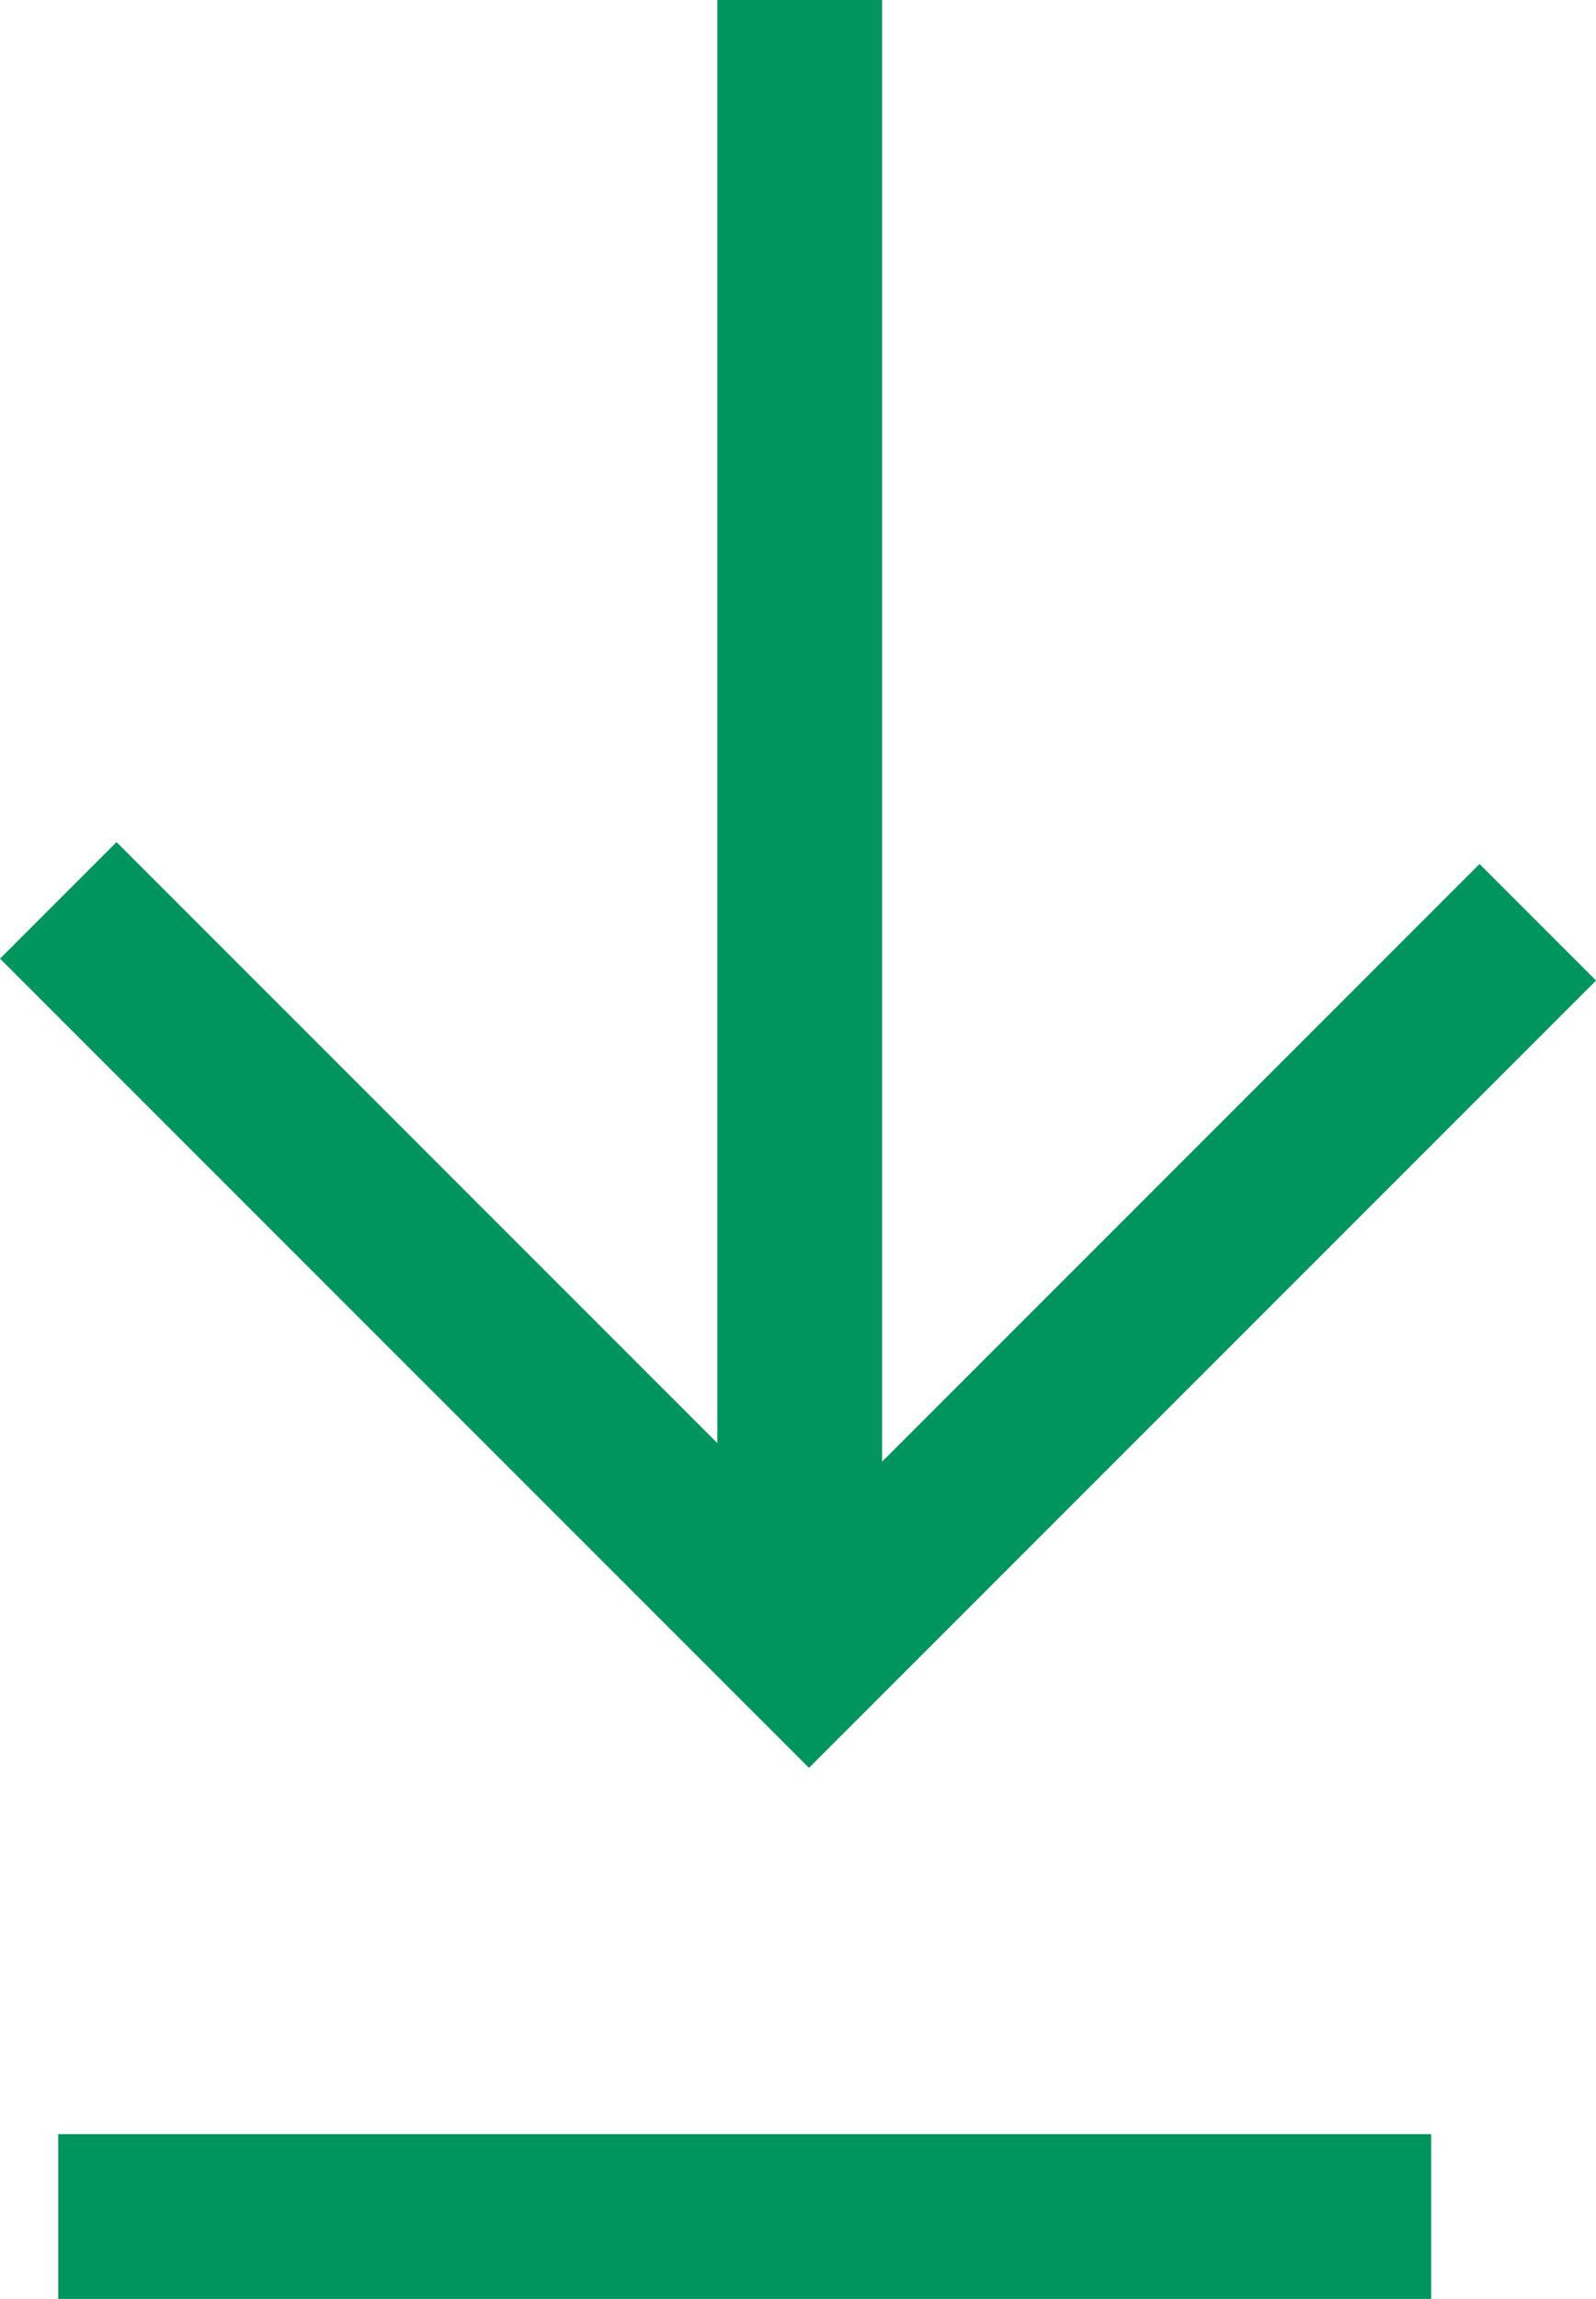 <svg xmlns="http://www.w3.org/2000/svg" width="19.373" height="27.896" viewBox="0 0 19.373 27.896">
  <g id="Group_1431" data-name="Group 1431" transform="translate(-249.793 -3652.044)">
    <path id="Path_237" data-name="Path 237" d="M-8212.928,5502.4v19.869" transform="translate(8472.428 -1850.359)" fill="none" stroke="#00945f" stroke-width="2"/>
    <path id="Path_238" data-name="Path 238" d="M-8207.047,5515.659v12.887h12.511" transform="translate(2153.599 -6040.449) rotate(-45)" fill="none" stroke="#00945f" stroke-width="2"/>
    <path id="Path_239" data-name="Path 239" d="M-8221.907,5535.941h16.665" transform="translate(8472.407 -1857)" fill="none" stroke="#00945f" stroke-width="2"/>
  </g>
</svg>
